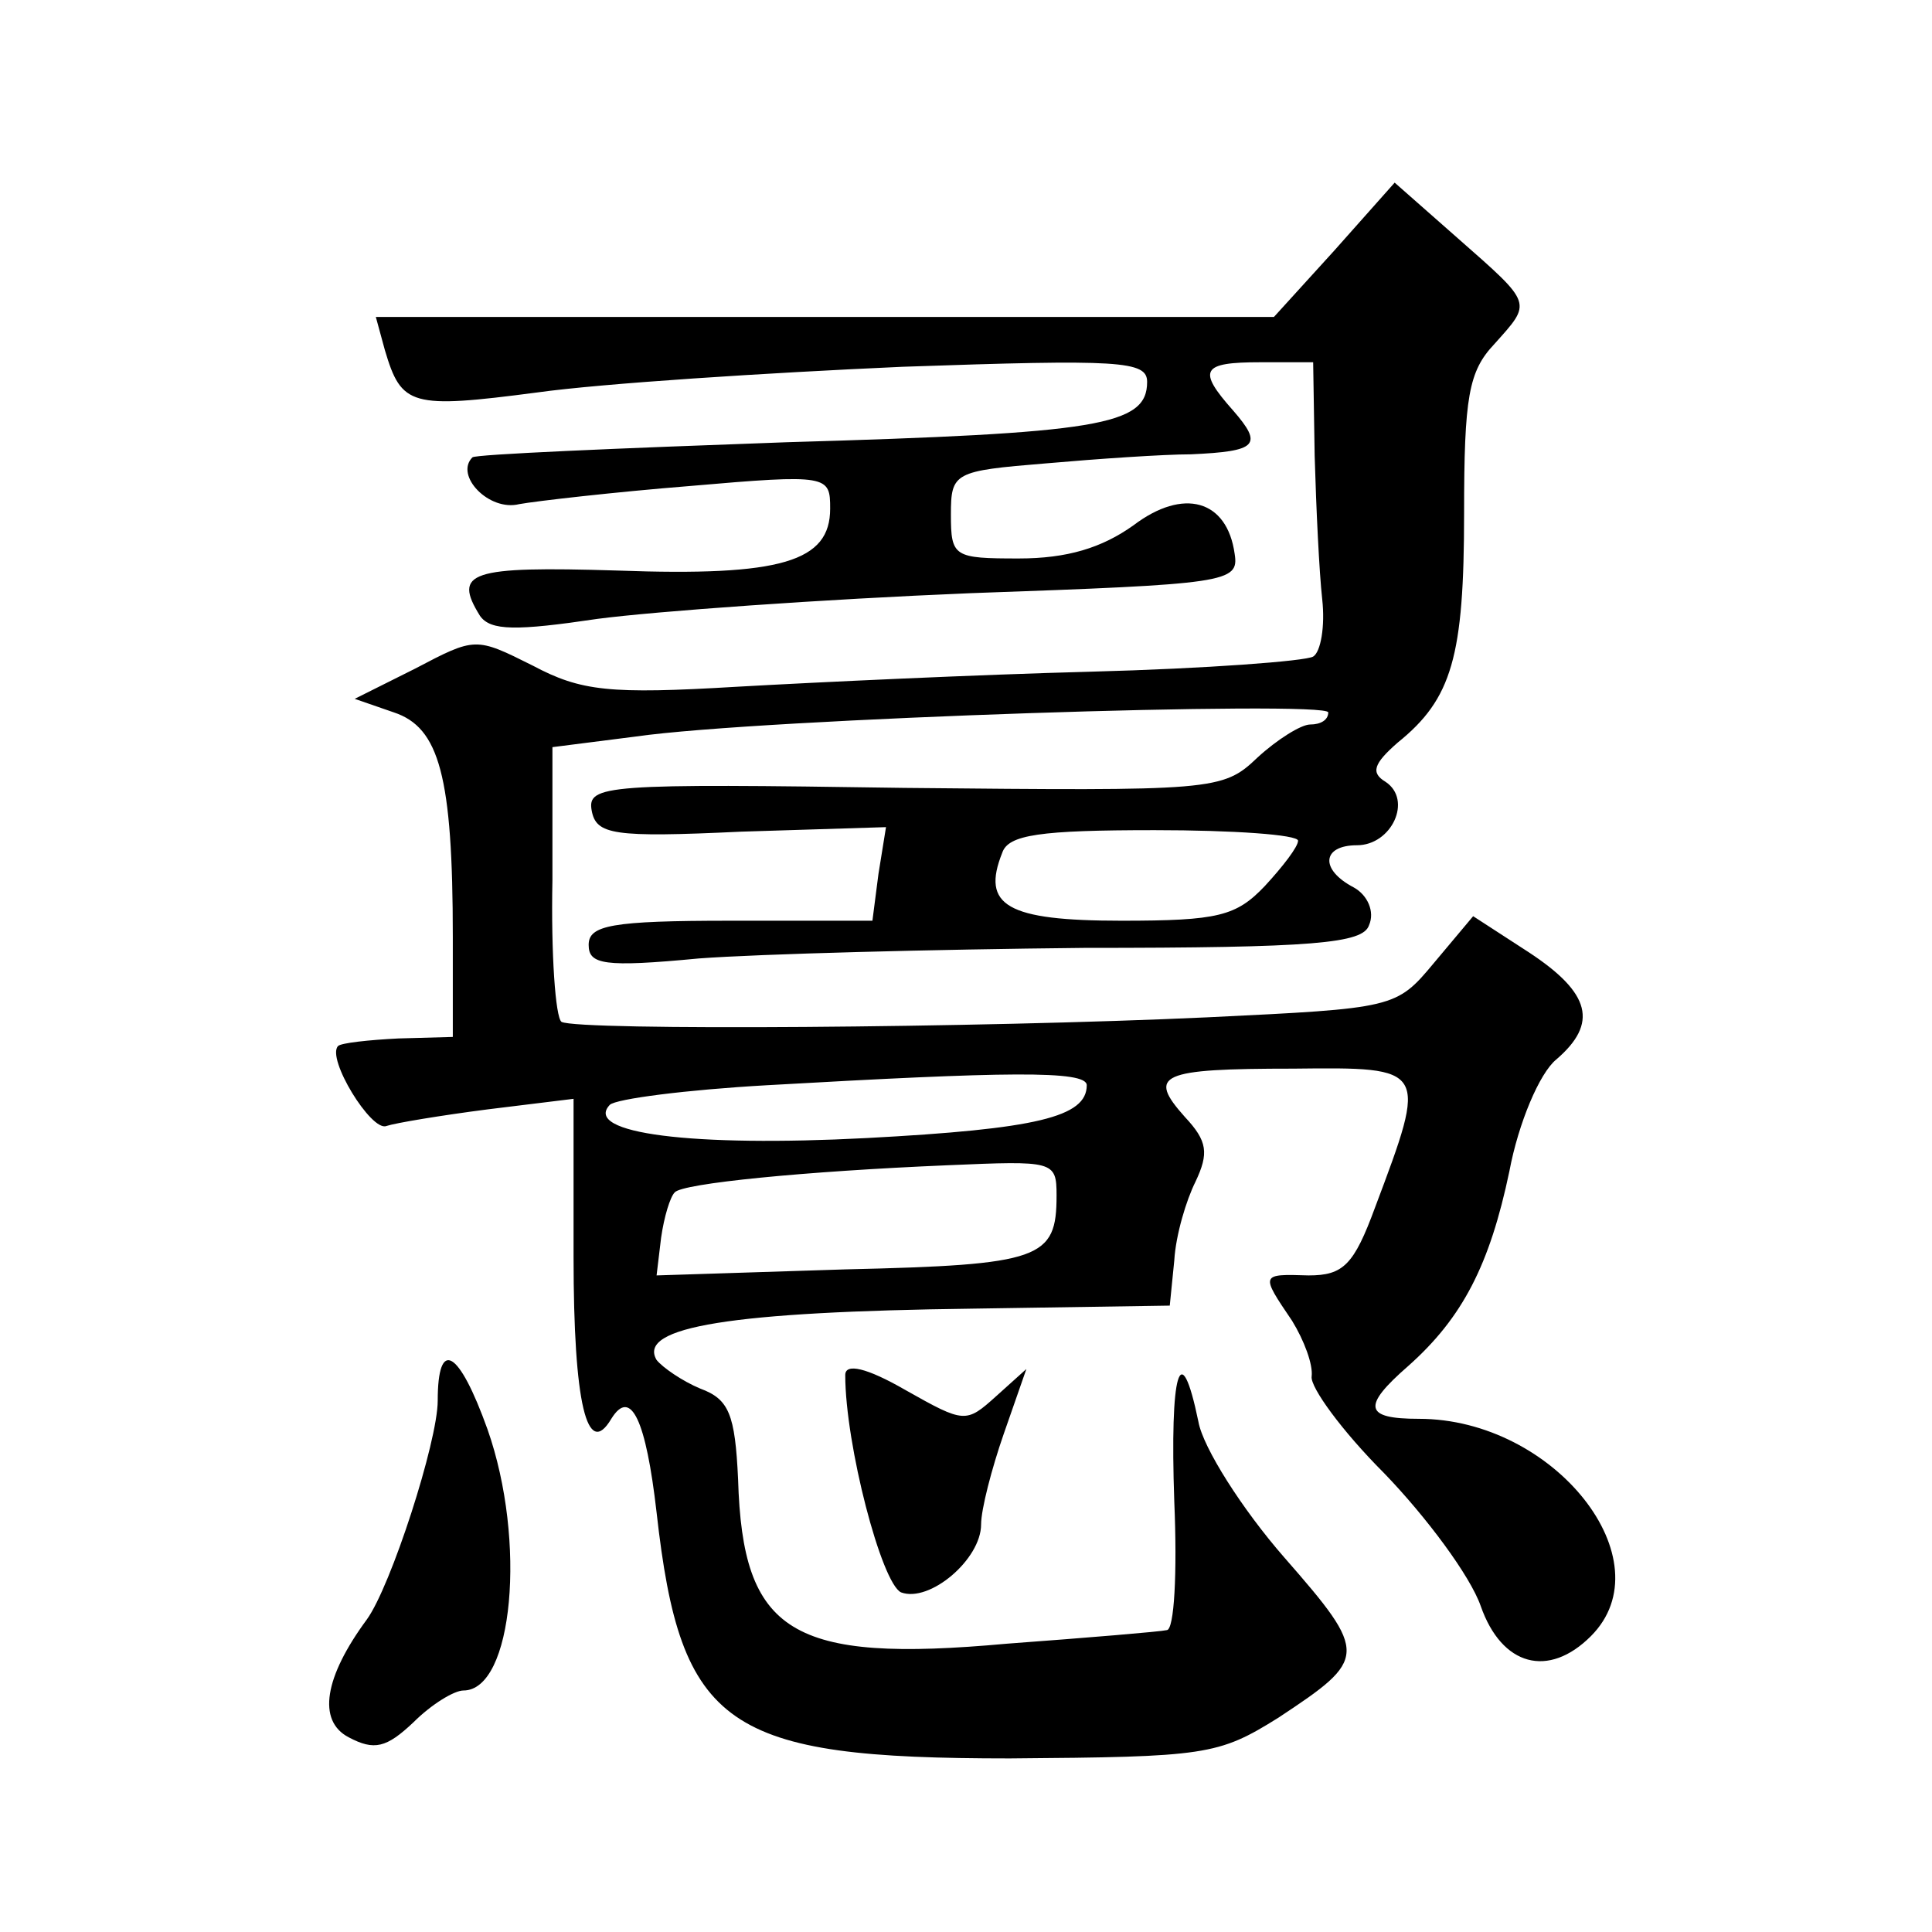<?xml version="1.0" standalone="no"?>
<!DOCTYPE svg PUBLIC "-//W3C//DTD SVG 20010904//EN"
 "http://www.w3.org/TR/2001/REC-SVG-20010904/DTD/svg10.dtd">
<svg version="1.0" xmlns="http://www.w3.org/2000/svg"
 width="128pt" height="128pt" viewBox="0 0 128 128"
 preserveAspectRatio="xMidYMid meet">
<g transform="translate(0,128) scale(0.1,-0.1)"
fill="#0" stroke="none">
<path d="M884 1114 l-40 -44 -298 0 -297 0 6 -22 c11 -37 17 -39 101 -28 43 6 152
13 242 17 144 5 162 4 162 -10 0 -29 -32 -34 -239 -40 -112 -4 -206 -8 -208 -10
-12 -12 11 -36 31 -31 11 2 63 8 113 12 92 8 93 7 93 -15 0 -35 -32 -45 -141 -41
-98 3 -109 -1 -91 -30 7 -10 24 -10 78 -2 38 5 149 13 247 17 170 6 178 7 175 26
-5 36 -34 44 -67 19 -21 -15 -44 -22 -76 -22 -43 0 -45 1 -45 29 0 28 2 29 63 34
34 3 78 6 96 6 44 2 48 6 28 29 -24 27 -21 32 18 32 l35 0 1 -62 c1 -35 3 -77 5
-95 2 -18 -1 -35 -6 -38 -5 -3 -71 -8 -147 -10 -76 -2 -182 -7 -235 -10 -84 -5
-103 -3 -135 14 -38 19 -38 19 -78 -2 l-40 -20 26 -9 c30 -10 39 -42 39 -149 l0
-66 -36 -1 c-20 -1 -38 -3 -40 -5 -8 -8 22 -57 32 -53 6 2 36 7 67 11 l57 7 0 -105
c0 -97 9 -134 25 -107 13 21 23 -1 30 -62 16 -143 46 -163 234 -163 130 1 138 2
178 27 59 39 60 42 4 106 -28 32 -54 73 -57 90 -12 58 -19 33 -16 -53 2 -47 0 -85
-5 -85 -4 -1 -52 -5 -106 -9 -143 -13 -175 7 -178 109 -2 43 -6 53 -25 60 -12 5
-25 14 -29 19 -13 22 50 32 210 34 l130 2 3 30 c1 17 8 40 14 52 9 19 8 27 -7 43
-25 28 -17 32 72 32 89 1 89 1 54 -92 -14 -38 -21 -45 -44 -45 -32 1 -32 1 -11
-30 8 -13 14 -29 13 -37 -1 -7 20 -36 48 -64 28 -29 57 -68 64 -88 14 -40 45 -48
73 -20 50 50 -24 144 -114 144 -36 0 -38 8 -7 35 36 32 54 67 67 129 6 32 20 65
31 74 28 24 23 44 -18 71 l-37 24 -26 -31 c-25 -30 -26 -30 -150 -36 -151 -7 -417
-9 -428 -3 -4 3 -7 45 -6 94 l0 88 55 7 c83 12 459 24 459 16 0 -5 -5 -8 -12 -8
-6 0 -22 -10 -35 -22 -23 -22 -29 -22 -234 -20 -198 3 -210 2 -207 -15 3 -16 14
-18 99 -14 l96 3 -5 -31 -4 -31 -94 0 c-79 0 -94 -3 -94 -16 0 -13 10 -15 73 -9
40 3 155 6 255 7 153 0 185 3 189 15 4 9 -1 20 -10 25 -23 12 -21 28 2 28 23 0
37 30 19 42 -10 6 -8 12 8 26 36 29 44 57 44 152 0 77 3 94 20 112 25 28 26 26
-24 70 l-42 37 -40 -45z m-24 -391 c0 -4 -10 -17 -22 -30 -19 -20 -31 -23 -95 -23
-76 0 -93 10 -79 45 4 12 25 15 101 15 52 0 95 -3 95 -7z m-140 -162 c0 -21 -33
-29 -146 -35 -115 -6 -188 3 -170 22 4 4 51 10 104 13 158 9 212 10 212 0z m-20
-73 c0 -42 -10 -46 -140 -49 l-125 -4 3 25 c2 14 6 27 9 30 5 6 86 14 181 18 70
3 72 3 72 -20z M290 352 c0 -27 -31 -123 -47 -145 -28 -38 -33 -67 -12 -78 17 -9
25 -7 43 10 12 12 27 21 33 21 33 0 42 99 16 173 -19 53 -33 61 -33 19z M560 369
c0 -46 24 -138 37 -144 19 -7 53 22 53 45 0 10 7 37 15 60 l15 43 -20 -18 c-20
-18 -21 -18 -60 4 -26 15 -40 18 -40 10z"/>
</g>
</svg>
